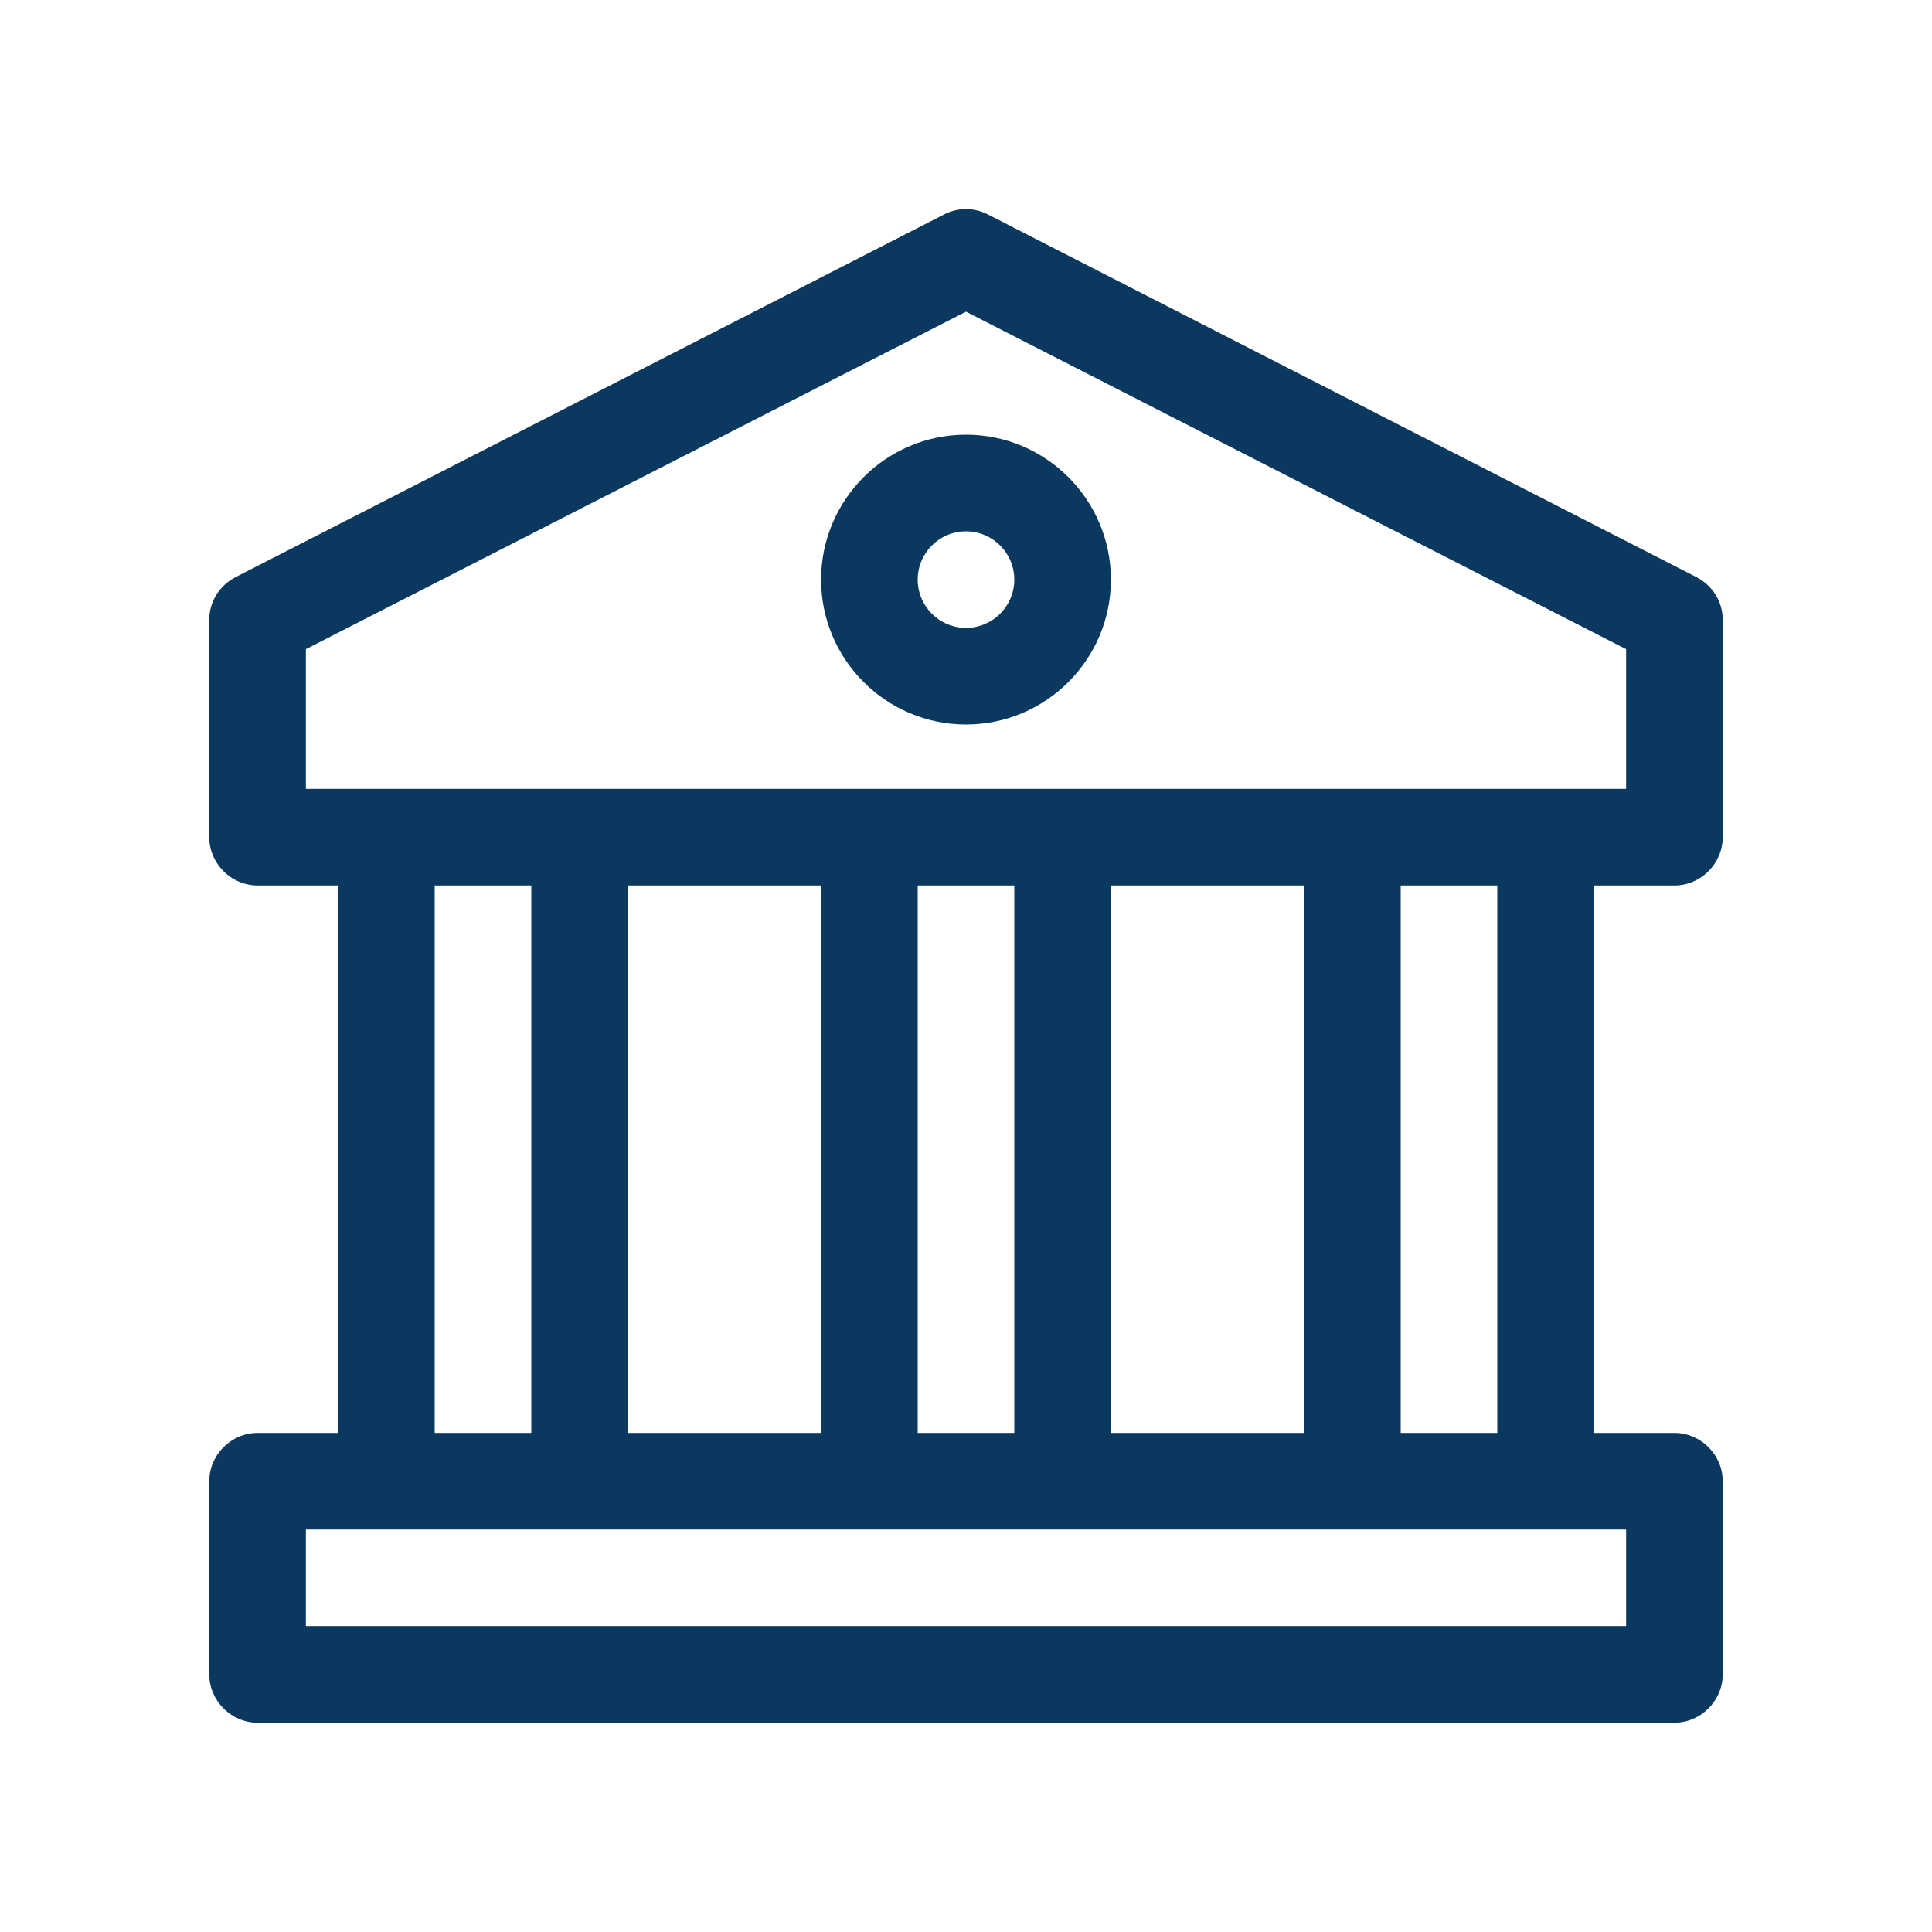 <svg width="40" height="40" viewBox="0 0 40 40" fill="none" xmlns="http://www.w3.org/2000/svg">
<path d="M34.667 18.333C35.213 18.333 35.667 17.88 35.667 17.333V12.827C35.667 12.453 35.453 12.12 35.12 11.947L20.453 4.44C20.173 4.293 19.827 4.293 19.547 4.44L4.88 11.947C4.547 12.12 4.333 12.453 4.333 12.827V17.333C4.333 17.88 4.787 18.333 5.333 18.333H7V29.667H5.333C4.787 29.667 4.333 30.12 4.333 30.667V34.667C4.333 35.213 4.787 35.667 5.333 35.667H34.667C35.213 35.667 35.667 35.213 35.667 34.667V30.667C35.667 30.12 35.213 29.667 34.667 29.667H33V18.333H34.667ZM33.667 31.667V33.667H6.333V31.667H33.667ZM9 29.667V18.333H11V29.667H9ZM13 29.667V18.333H17V29.667H13ZM19 29.667V18.333H21V29.667H19ZM23 29.667V18.333H27V29.667H23ZM29 29.667V18.333H31V29.667H29ZM6.333 16.333V13.44L20 6.453L33.667 13.44V16.333H6.333Z" fill="#0A385E"/>
<path d="M20 15C21.654 15 23 13.654 23 12C23 10.346 21.654 9 20 9C18.346 9 17 10.346 17 12C17 13.654 18.346 15 20 15ZM20 11C20.551 11 21 11.449 21 12C21 12.551 20.551 13 20 13C19.449 13 19 12.551 19 12C19 11.449 19.449 11 20 11Z" fill="#0A385E"/>
</svg>
